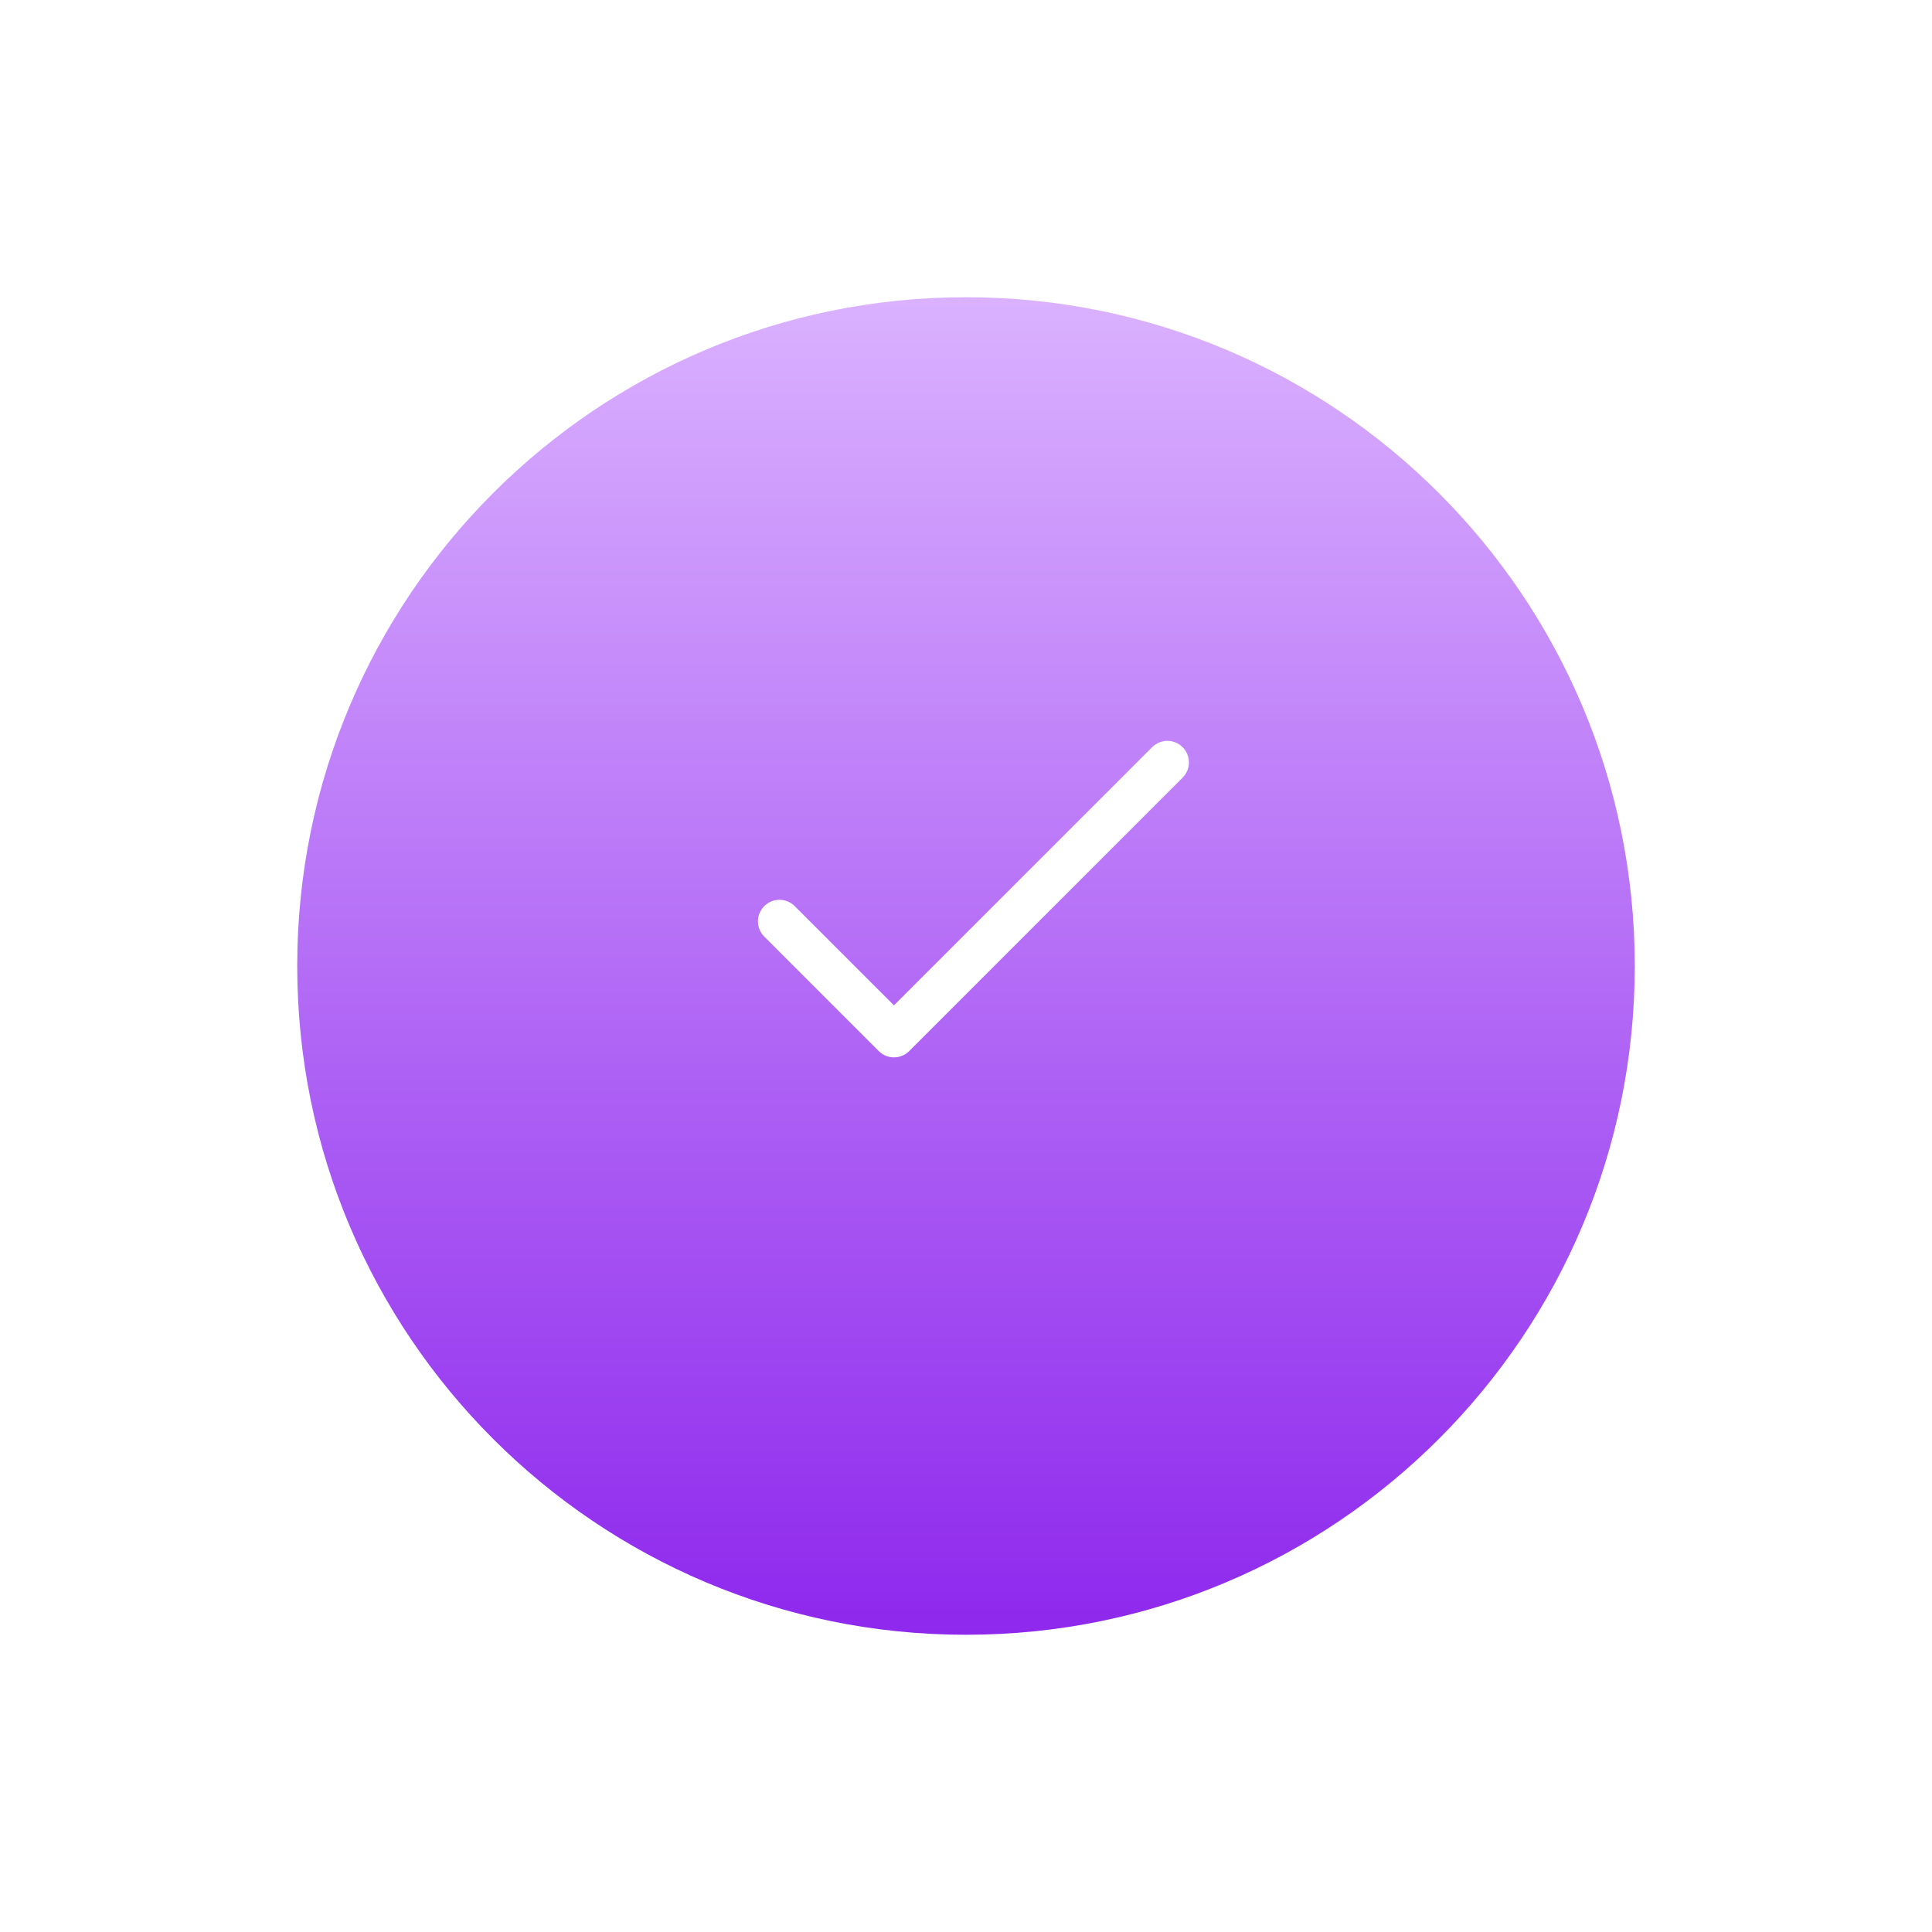 <?xml version="1.0" encoding="UTF-8"?> <svg xmlns="http://www.w3.org/2000/svg" width="130" height="130" viewBox="0 0 130 130" fill="none"> <g filter="url(#filter0_di)"> <path d="M110 60C110 84.853 89.853 105 65 105V105C40.147 105 20 84.853 20 60V60C20 35.147 40.147 15 65 15V15C89.853 15 110 35.147 110 60V60Z" fill="url(#paint0_linear)"></path> </g> <g clip-path="url(#clip0)"> <path d="M79.575 50.276C79.009 49.71 78.091 49.71 77.525 50.276L60.153 67.648L53.475 60.971C52.909 60.404 51.991 60.404 51.425 60.971C50.858 61.537 50.858 62.455 51.425 63.021L59.127 70.724C59.694 71.29 60.612 71.29 61.178 70.724L79.575 52.327C80.142 51.76 80.142 50.842 79.575 50.276Z" fill="white"></path> </g> <defs> <filter id="filter0_di" x="0" y="0" width="130" height="130" filterUnits="userSpaceOnUse" color-interpolation-filters="sRGB"> <feFlood flood-opacity="0" result="BackgroundImageFix"></feFlood> <feColorMatrix in="SourceAlpha" type="matrix" values="0 0 0 0 0 0 0 0 0 0 0 0 0 0 0 0 0 0 127 0"></feColorMatrix> <feOffset dy="5"></feOffset> <feGaussianBlur stdDeviation="10"></feGaussianBlur> <feColorMatrix type="matrix" values="0 0 0 0 0.557 0 0 0 0 0.157 0 0 0 0 0.929 0 0 0 0.2 0"></feColorMatrix> <feBlend mode="normal" in2="BackgroundImageFix" result="effect1_dropShadow"></feBlend> <feBlend mode="normal" in="SourceGraphic" in2="effect1_dropShadow" result="shape"></feBlend> <feColorMatrix in="SourceAlpha" type="matrix" values="0 0 0 0 0 0 0 0 0 0 0 0 0 0 0 0 0 0 127 0" result="hardAlpha"></feColorMatrix> <feOffset></feOffset> <feGaussianBlur stdDeviation="5"></feGaussianBlur> <feComposite in2="hardAlpha" operator="arithmetic" k2="-1" k3="1"></feComposite> <feColorMatrix type="matrix" values="0 0 0 0 0.855 0 0 0 0 0.694 0 0 0 0 1 0 0 0 1 0"></feColorMatrix> <feBlend mode="normal" in2="shape" result="effect2_innerShadow"></feBlend> </filter> <linearGradient id="paint0_linear" x1="65" y1="105" x2="65" y2="15" gradientUnits="userSpaceOnUse"> <stop stop-color="#8E28ED"></stop> <stop offset="1" stop-color="#DAB1FF"></stop> </linearGradient> <clipPath id="clip0"> <rect width="29" height="29" fill="white" transform="translate(51 46)"></rect> </clipPath> </defs> </svg> 